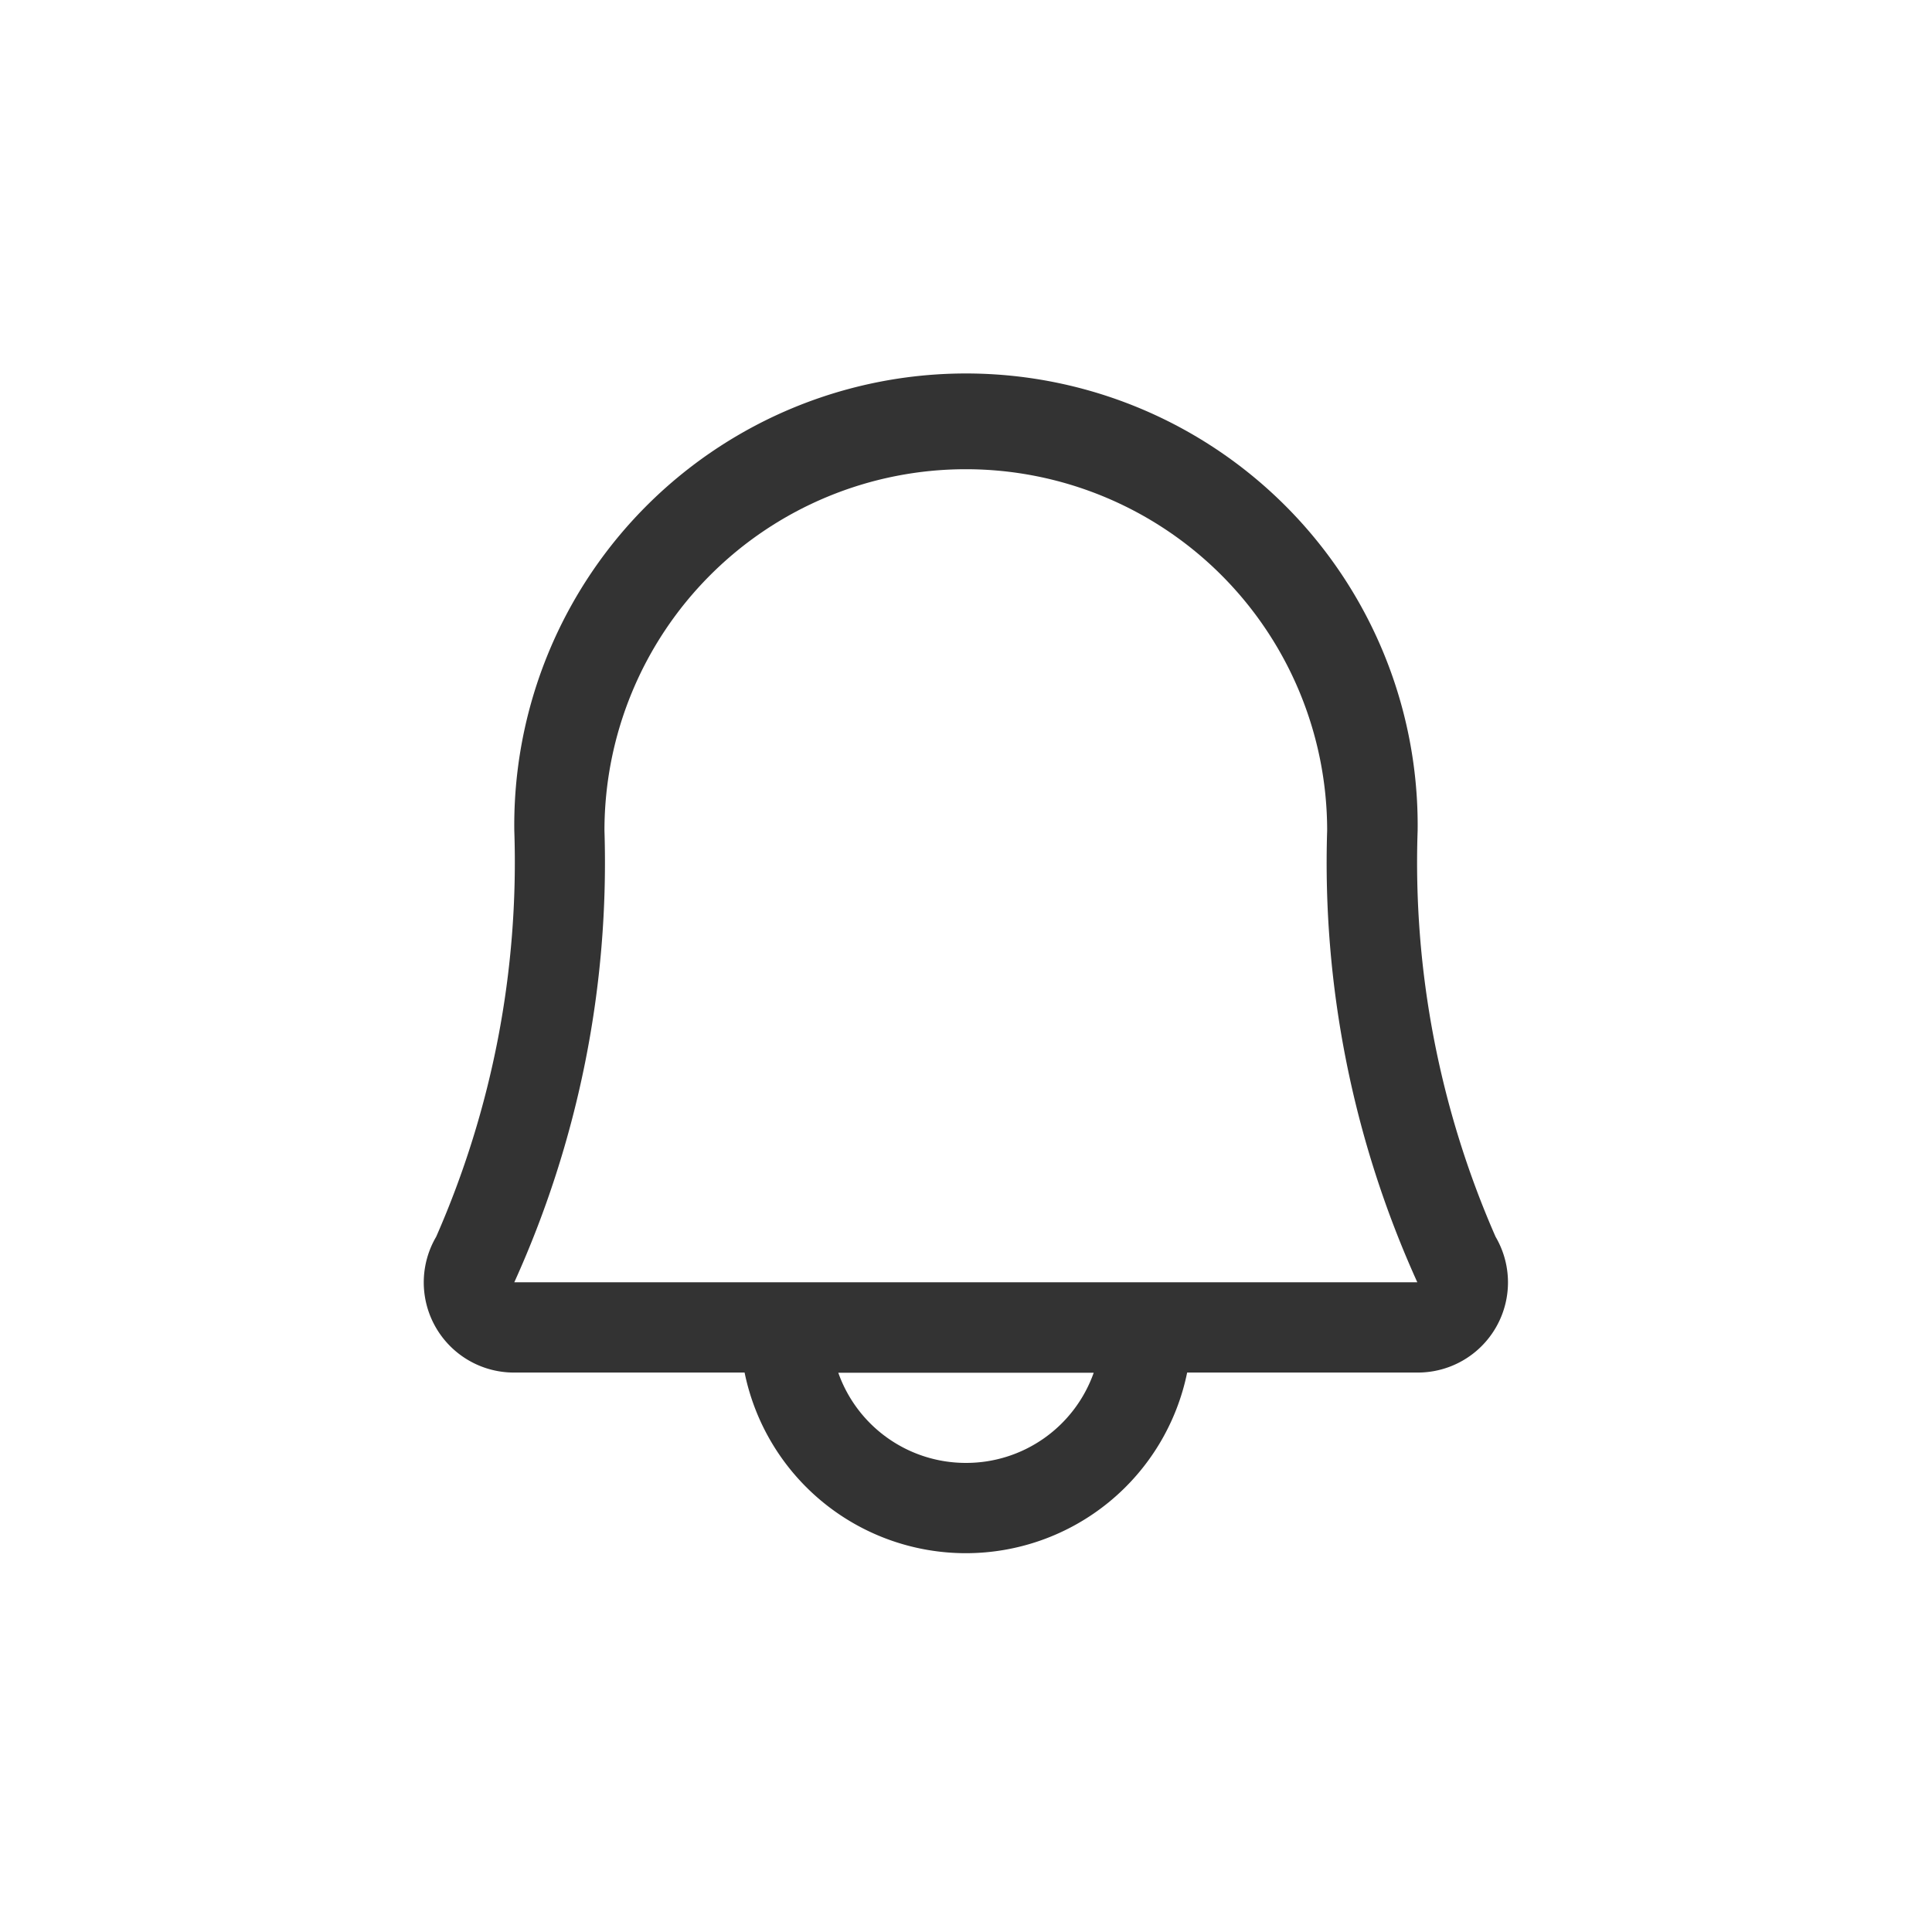 <svg xmlns="http://www.w3.org/2000/svg" width="30" height="30" viewBox="0 0 30 30">
    <path data-name="사각형 22501" style="fill:none" d="M0 0h30v30H0z"/>
    <path d="M48.65 37.321a14.468 14.468 0 0 1-1.21-6.307 7.014 7.014 0 1 0-14.027 0 14.461 14.461 0 0 1-1.213 6.307 1.4 1.4 0 0 0 1.211 2.109h3.578a3.507 3.507 0 0 0 6.872 0h3.579a1.4 1.4 0 0 0 1.21-2.109m-8.223 3.512a2.1 2.1 0 0 1-1.983-1.4h3.966a2.1 2.1 0 0 1-1.983 1.4m-7.014-2.805a15.786 15.786 0 0 0 1.4-7.014 5.611 5.611 0 1 1 11.222 0 15.779 15.779 0 0 0 1.4 7.014z" transform="translate(-25.427 -18.117)" style="fill:#333"/>
</svg>
